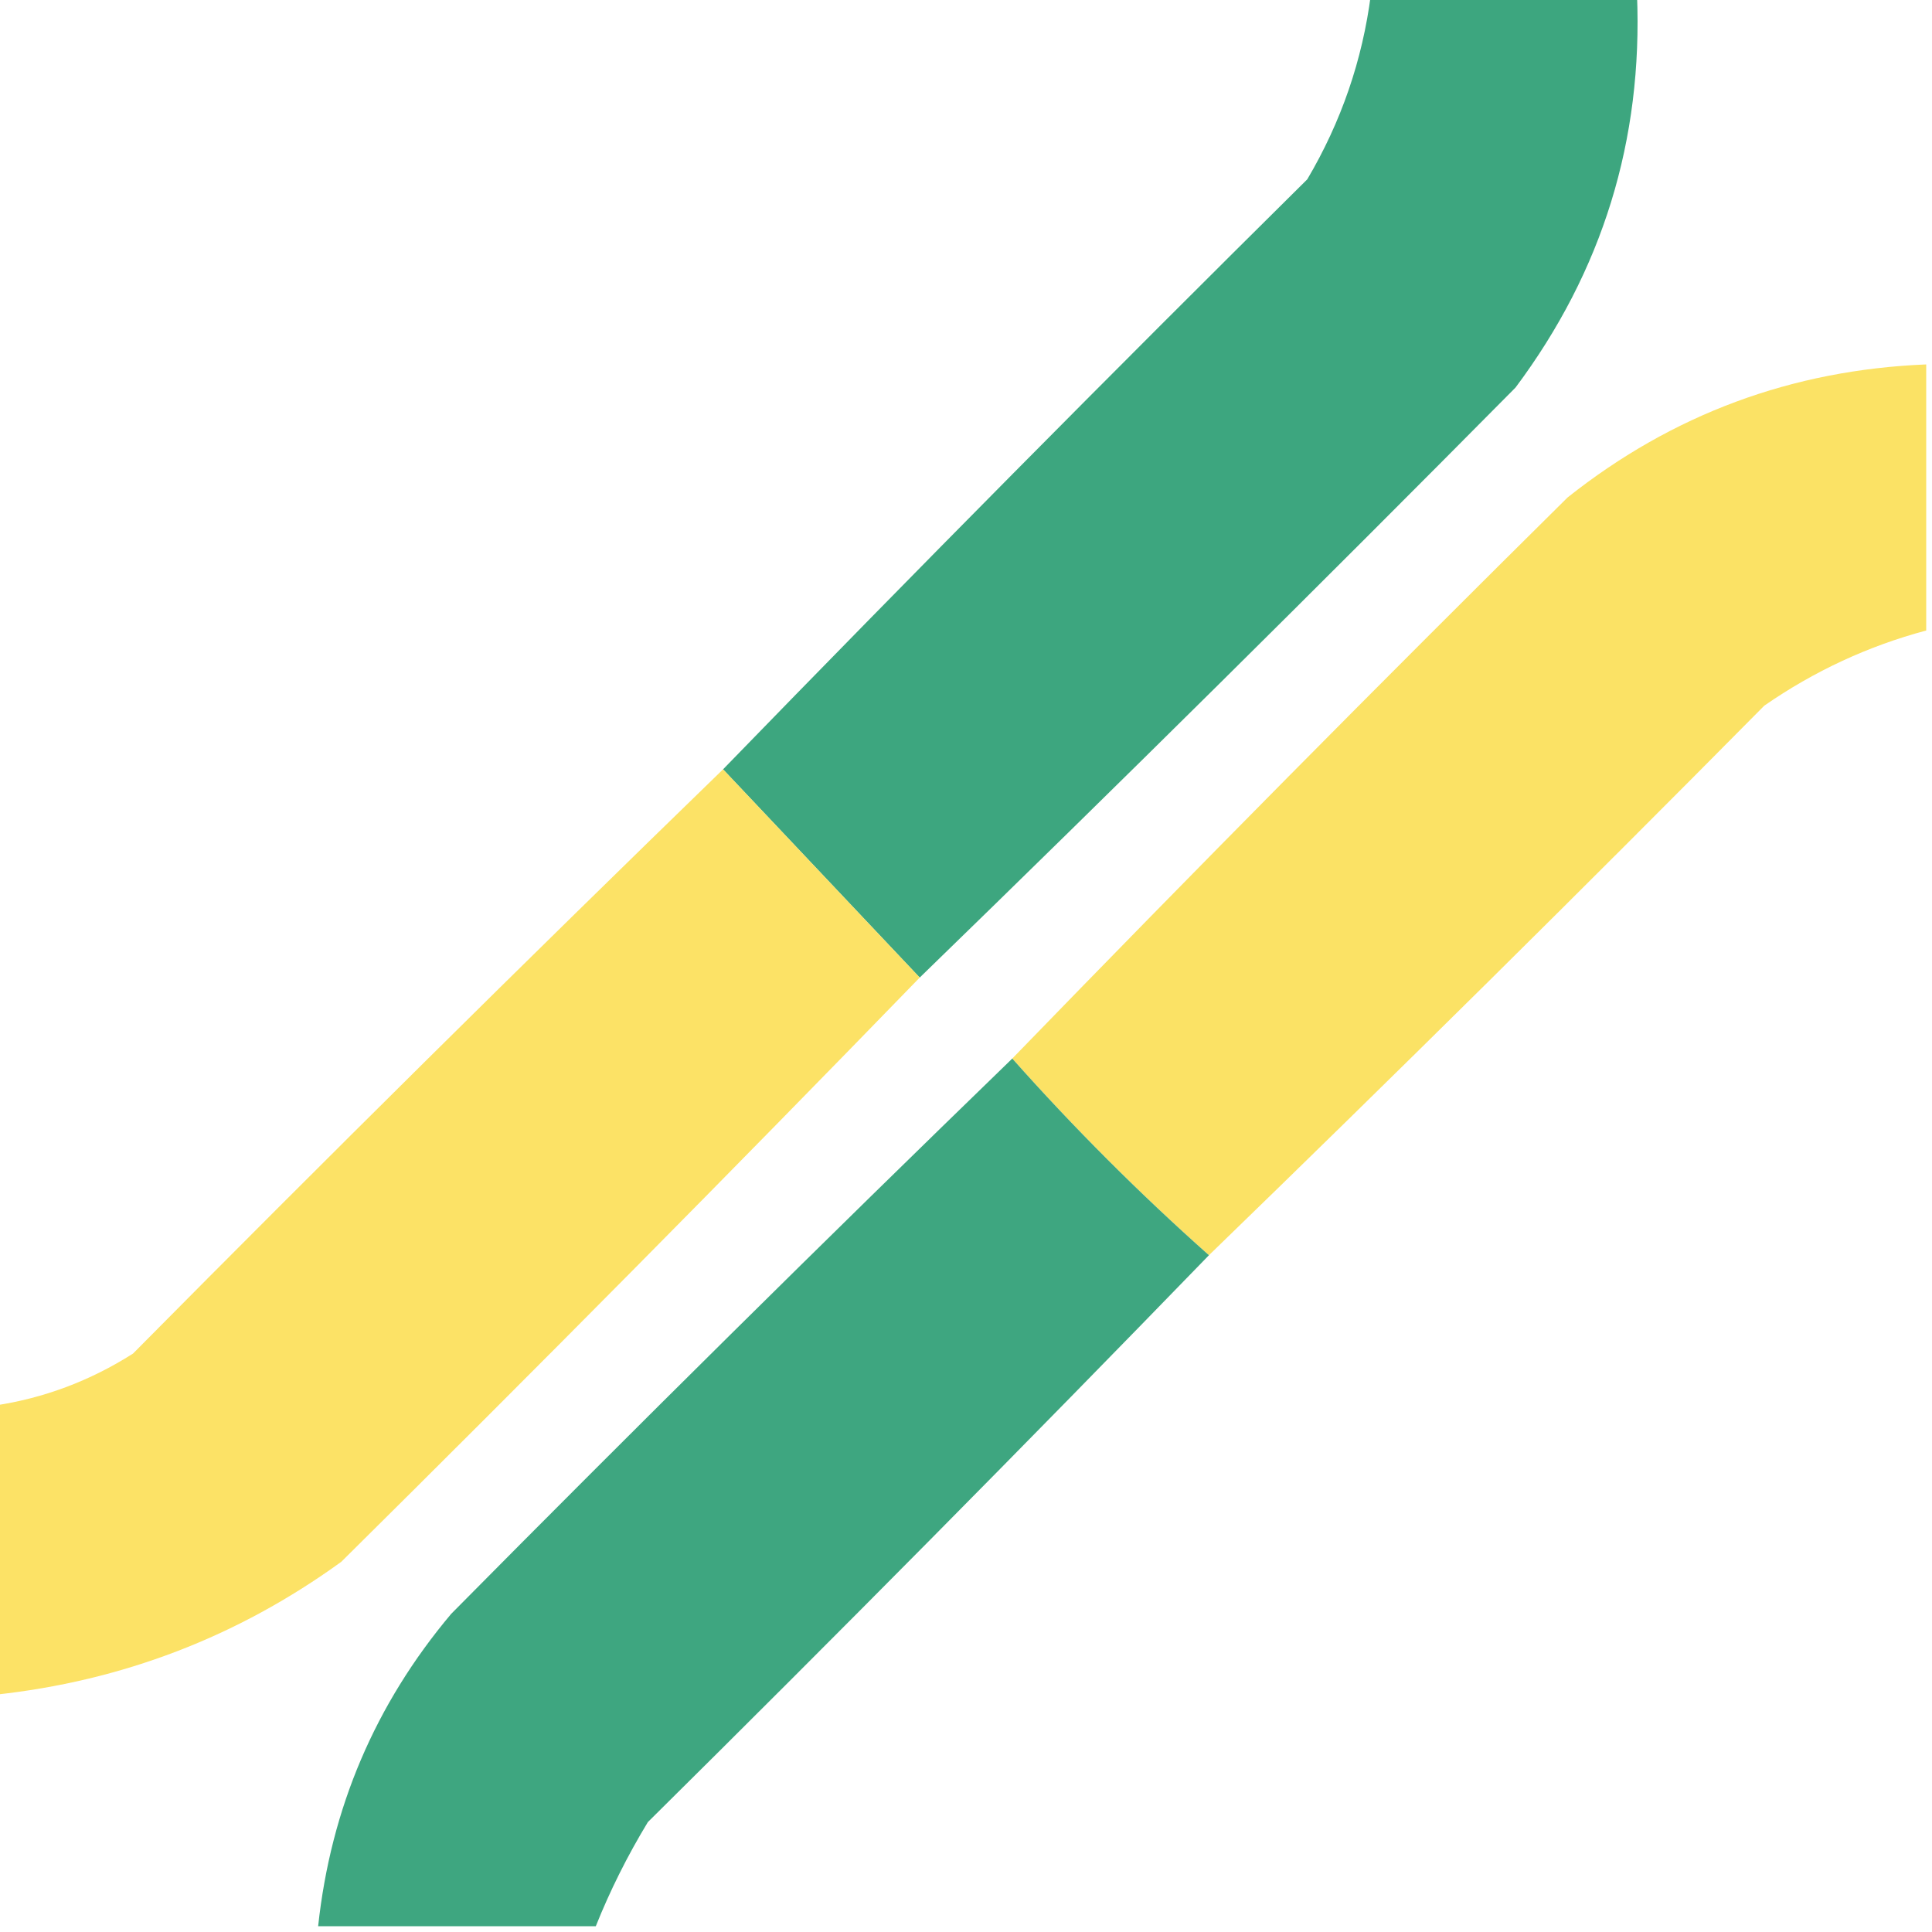<?xml version="1.0" encoding="UTF-8"?>
<!DOCTYPE svg PUBLIC "-//W3C//DTD SVG 1.1//EN" "http://www.w3.org/Graphics/SVG/1.1/DTD/svg11.dtd">
<svg xmlns="http://www.w3.org/2000/svg" version="1.1" width="167px" height="167px" style="shape-rendering:geometricPrecision; text-rendering:geometricPrecision; image-rendering:optimizeQuality; fill-rule:evenodd; clip-rule:evenodd" xmlns:xlink="http://www.w3.org/1999/xlink">
<g><path style="opacity:0.953" fill="#34a179" d="M 118.5,-0.5 C 126.167,-0.5 133.833,-0.5 141.5,-0.5C 142.016,12.111 138.516,23.444 131,33.5C 113.965,50.702 96.799,67.702 79.5,84.5C 73.833,78.5 68.167,72.5 62.5,66.5C 79.132,49.368 95.965,32.368 113,15.5C 115.935,10.527 117.769,5.194 118.5,-0.5 Z"/></g>
<g><path style="opacity:0.952" fill="#fbe05e" d="M 166.5,31.5 C 166.5,39.167 166.5,46.833 166.5,54.5C 161.479,55.843 156.812,58.01 152.5,61C 136.632,77.035 120.632,92.868 104.5,108.5C 98.5,103.167 92.833,97.5 87.5,91.5C 103.298,75.201 119.298,59.035 135.5,43C 144.556,35.809 154.89,31.975 166.5,31.5 Z"/></g>
<g><path style="opacity:0.949" fill="#fbe05e" d="M 62.5,66.5 C 68.167,72.5 73.833,78.5 79.5,84.5C 63.035,101.465 46.368,118.299 29.5,135C 20.543,141.487 10.543,145.32 -0.5,146.5C -0.5,138.167 -0.5,129.833 -0.5,121.5C 3.781,120.864 7.781,119.364 11.5,117C 28.368,99.965 45.368,83.132 62.5,66.5 Z"/></g>
<g><path style="opacity:0.949" fill="#34a179" d="M 87.5,91.5 C 92.833,97.5 98.5,103.167 104.5,108.5C 88.535,124.965 72.368,141.299 56,157.5C 54.234,160.414 52.734,163.414 51.5,166.5C 43.5,166.5 35.5,166.5 27.5,166.5C 28.597,156.309 32.43,147.309 39,139.5C 55.035,123.298 71.201,107.298 87.5,91.5 Z"/></g>
</svg>
